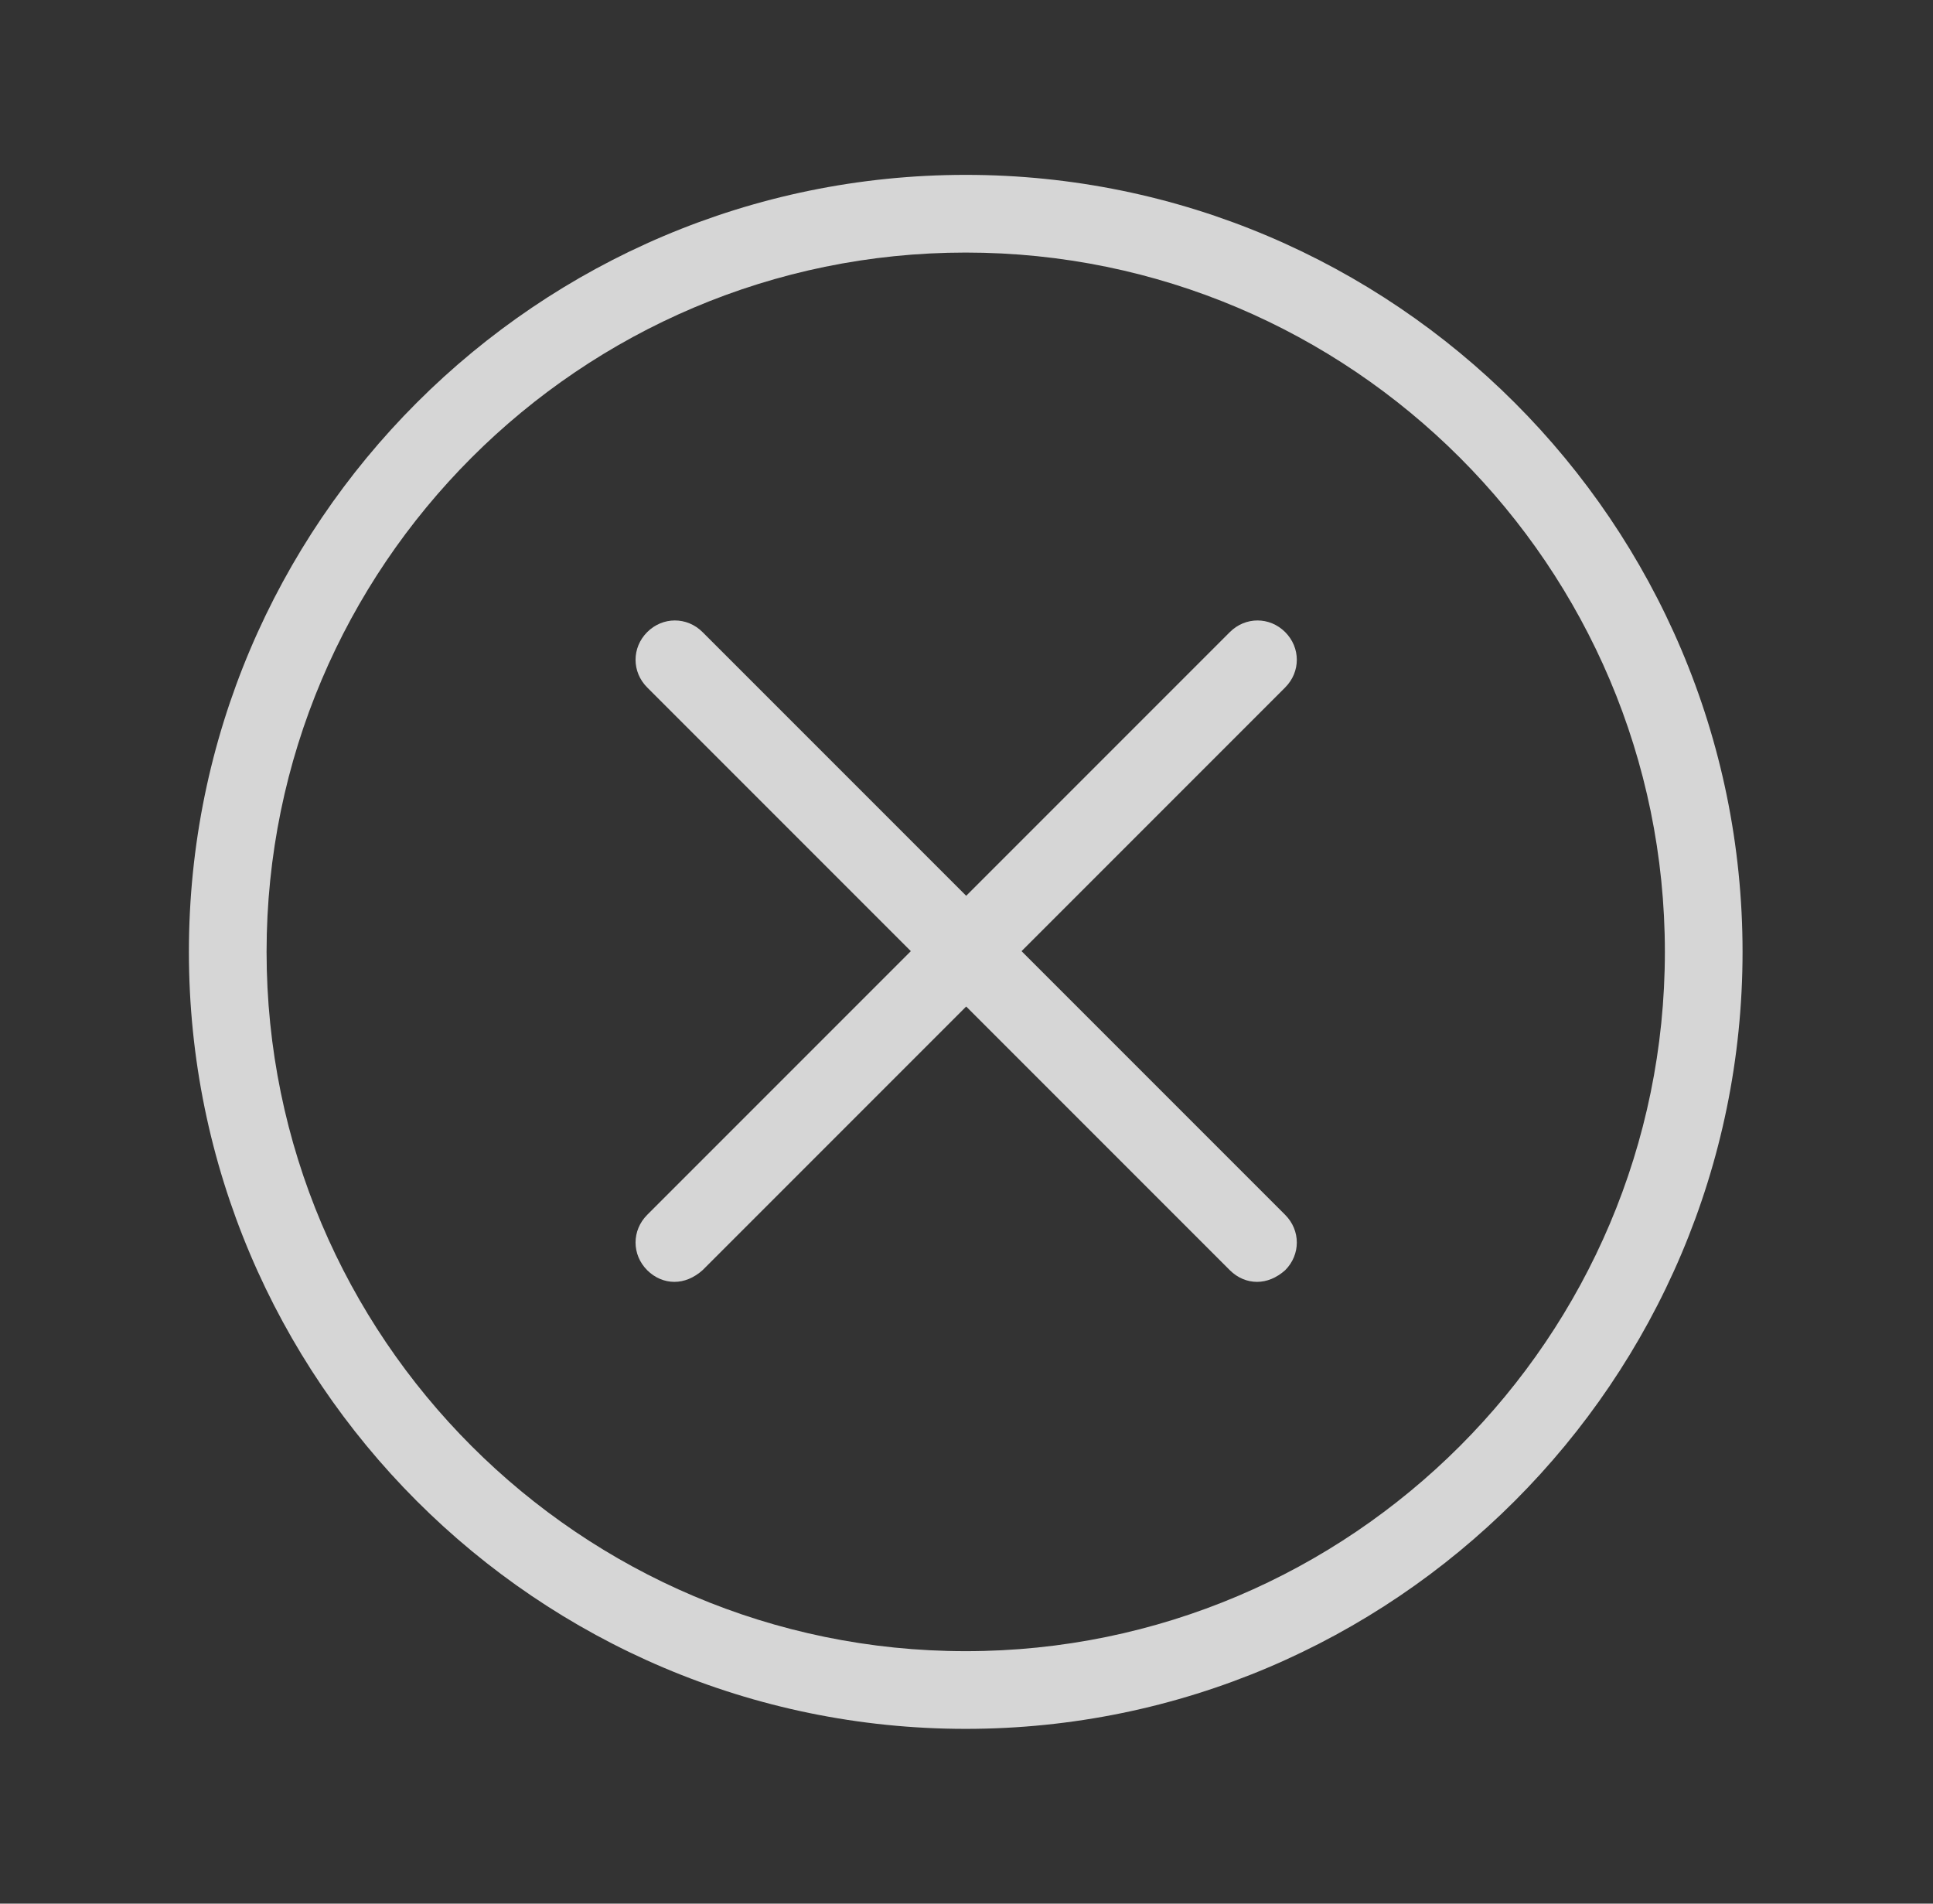<svg width="65" height="64" viewBox="0 0 65 64" fill="none" xmlns="http://www.w3.org/2000/svg">
<rect x="0" y="0" width="65" height="64" fill="#333333" stroke="none"/>
<g opacity="0.8">
<path d="M32.474 58.124C18.074 58.124 6.352 46.401 6.352 32.001C6.352 17.601 18.074 5.879 32.474 5.879C46.874 5.879 58.596 17.601 58.596 32.001C58.596 46.401 46.874 58.124 32.474 58.124ZM32.474 8.491C19.511 8.491 8.964 19.038 8.964 32.001C8.964 44.965 19.511 55.512 32.474 55.512C45.437 55.512 55.984 44.965 55.984 32.001C55.984 19.038 45.437 8.491 32.474 8.491Z" fill="white"/>
<path d="M22.677 43.096C22.351 43.096 22.024 42.965 21.763 42.704C21.241 42.182 21.241 41.365 21.763 40.843L41.355 21.251C41.877 20.729 42.694 20.729 43.216 21.251C43.738 21.774 43.738 22.59 43.216 23.112L23.624 42.704C23.33 42.965 23.004 43.096 22.677 43.096Z" fill="white"/>
<path d="M42.269 43.096C41.943 43.096 41.616 42.965 41.355 42.704L21.763 23.112C21.241 22.59 21.241 21.774 21.763 21.251C22.285 20.729 23.102 20.729 23.624 21.251L43.216 40.843C43.738 41.365 43.738 42.182 43.216 42.704C42.922 42.965 42.596 43.096 42.269 43.096Z" fill="white"/>
</g>
</svg>
